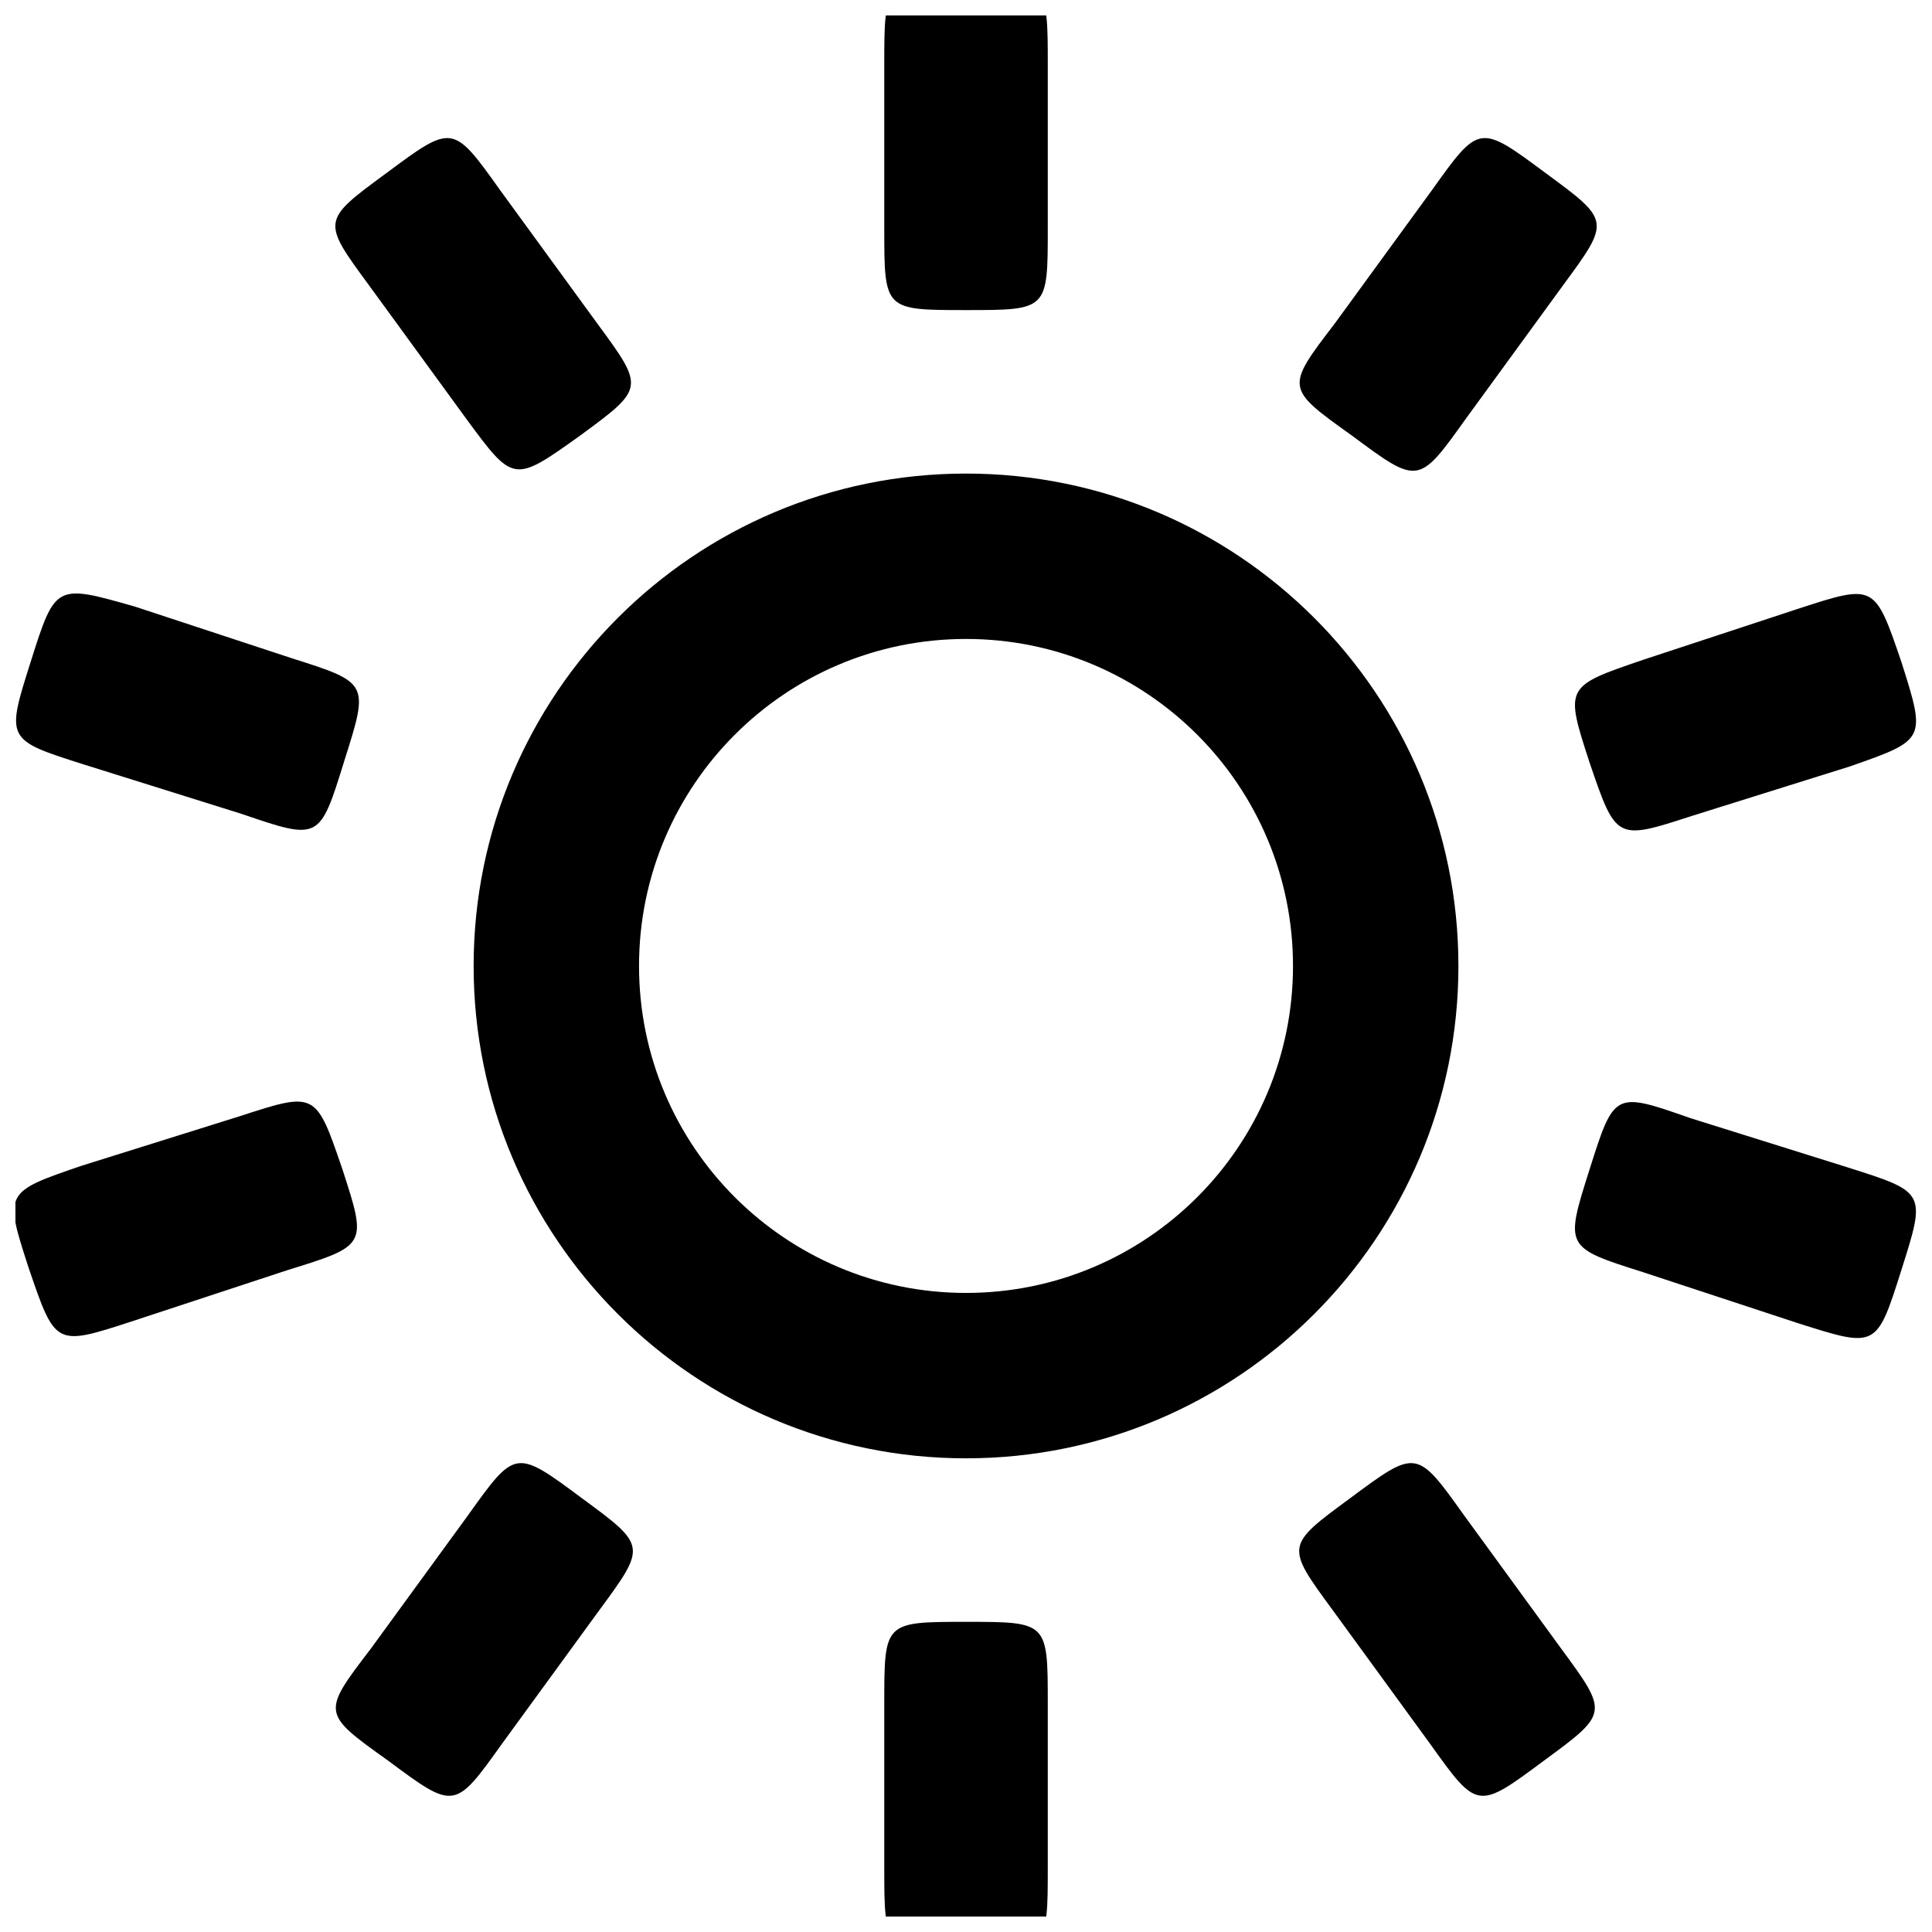 <?xml version="1.0" encoding="UTF-8"?>
<!-- Uploaded to: ICON Repo, www.svgrepo.com, Generator: ICON Repo Mixer Tools -->
<svg width="800px" height="800px" version="1.1" viewBox="144 144 512 512" xmlns="http://www.w3.org/2000/svg">
 <defs>
  <clipPath id="a">
   <path d="m148.09 148.09h503.81v503.81h-503.81z"/>
  </clipPath>
 </defs>
 <g clip-path="url(#a)">
  <path d="m565.25 453.91c-6.551 20.656-6.551 20.656 14.105 27.207l41.312 13.602c20.656 6.551 20.656 6.551 27.207-14.105 6.551-20.656 6.551-20.656-14.105-27.207l-41.816-13.098c-20.152-7.055-20.152-7.055-26.703 13.602zm-413.12-134.52c-6.551 20.656-6.551 20.656 14.105 27.207l41.816 13.098c20.656 7.055 20.656 7.055 27.207-14.105 6.551-20.656 6.551-20.656-14.105-27.207l-41.312-13.602c-21.164-6.047-21.164-6.047-27.711 14.609zm350.15-59.953c17.633 13.098 17.633 13.098 30.23-4.535l25.695-35.266c12.594-17.129 12.594-17.129-4.535-29.727-17.633-13.098-17.633-13.098-30.23 4.535l-25.695 35.266c-13.102 17.129-13.102 17.129 4.535 29.727zm-255.43 351.15c17.633 13.098 17.633 13.098 30.23-4.535l25.695-35.266c12.594-17.129 12.594-17.129-4.535-29.727-17.633-13.098-17.633-13.098-30.23 4.535l-25.695 35.266c-13.098 17.133-13.098 17.133 4.535 29.727zm50.887-351.15c17.129-12.594 17.129-12.594 4.535-29.727l-25.695-35.266c-12.594-17.633-12.594-17.633-30.23-4.535-17.129 12.594-17.129 12.594-4.535 29.727l25.695 35.266c12.598 17.129 12.598 17.129 30.23 4.535zm255.43 351.15c17.129-12.594 17.129-12.594 4.535-29.727l-25.695-35.266c-12.594-17.633-12.594-17.633-30.23-4.535-17.129 12.594-17.129 12.594-4.535 29.727l25.695 35.266c12.598 17.637 12.598 17.637 30.23 4.535zm-318.41-156.68c-7.055-20.656-7.055-20.656-27.207-14.105l-41.816 13.098c-20.656 7.055-20.656 7.055-14.105 27.207 7.055 20.656 7.055 20.656 27.207 14.105l41.312-13.602c21.156-6.551 21.156-6.551 14.609-26.703zm413.12-134.52c-7.055-20.656-7.055-20.656-27.207-14.105l-41.312 13.602c-20.656 7.055-20.656 7.055-14.105 27.207 7.055 20.656 7.055 20.656 27.207 14.105l41.816-13.098c20.152-7.055 20.152-7.055 13.602-27.711zm-247.87 254.42c-21.664 0-21.664 0-21.664 21.664v43.328c0 21.664 0 21.664 21.664 21.664s21.664 0 21.664-21.664v-43.328c0-21.664 0-21.664-21.664-21.664zm0-434.29c-21.664 0-21.664 0-21.664 21.664v43.328c0 21.664 0 21.664 21.664 21.664s21.664 0 21.664-21.664v-43.328c0-21.664 0-21.664-21.664-21.664zm0 347.12c-47.863 0-86.656-38.793-86.656-86.656 0-47.859 38.793-86.652 86.656-86.652 47.859 0 86.652 38.793 86.652 86.656 0 47.859-38.793 86.652-86.652 86.652zm0 43.832c72.043 0 130.49-58.441 130.49-130.49-0.004-72.043-58.445-130.48-130.49-130.48-72.047 0-130.49 58.441-130.49 130.49 0 72.043 58.441 130.48 130.49 130.48z"/>
 </g>
</svg>